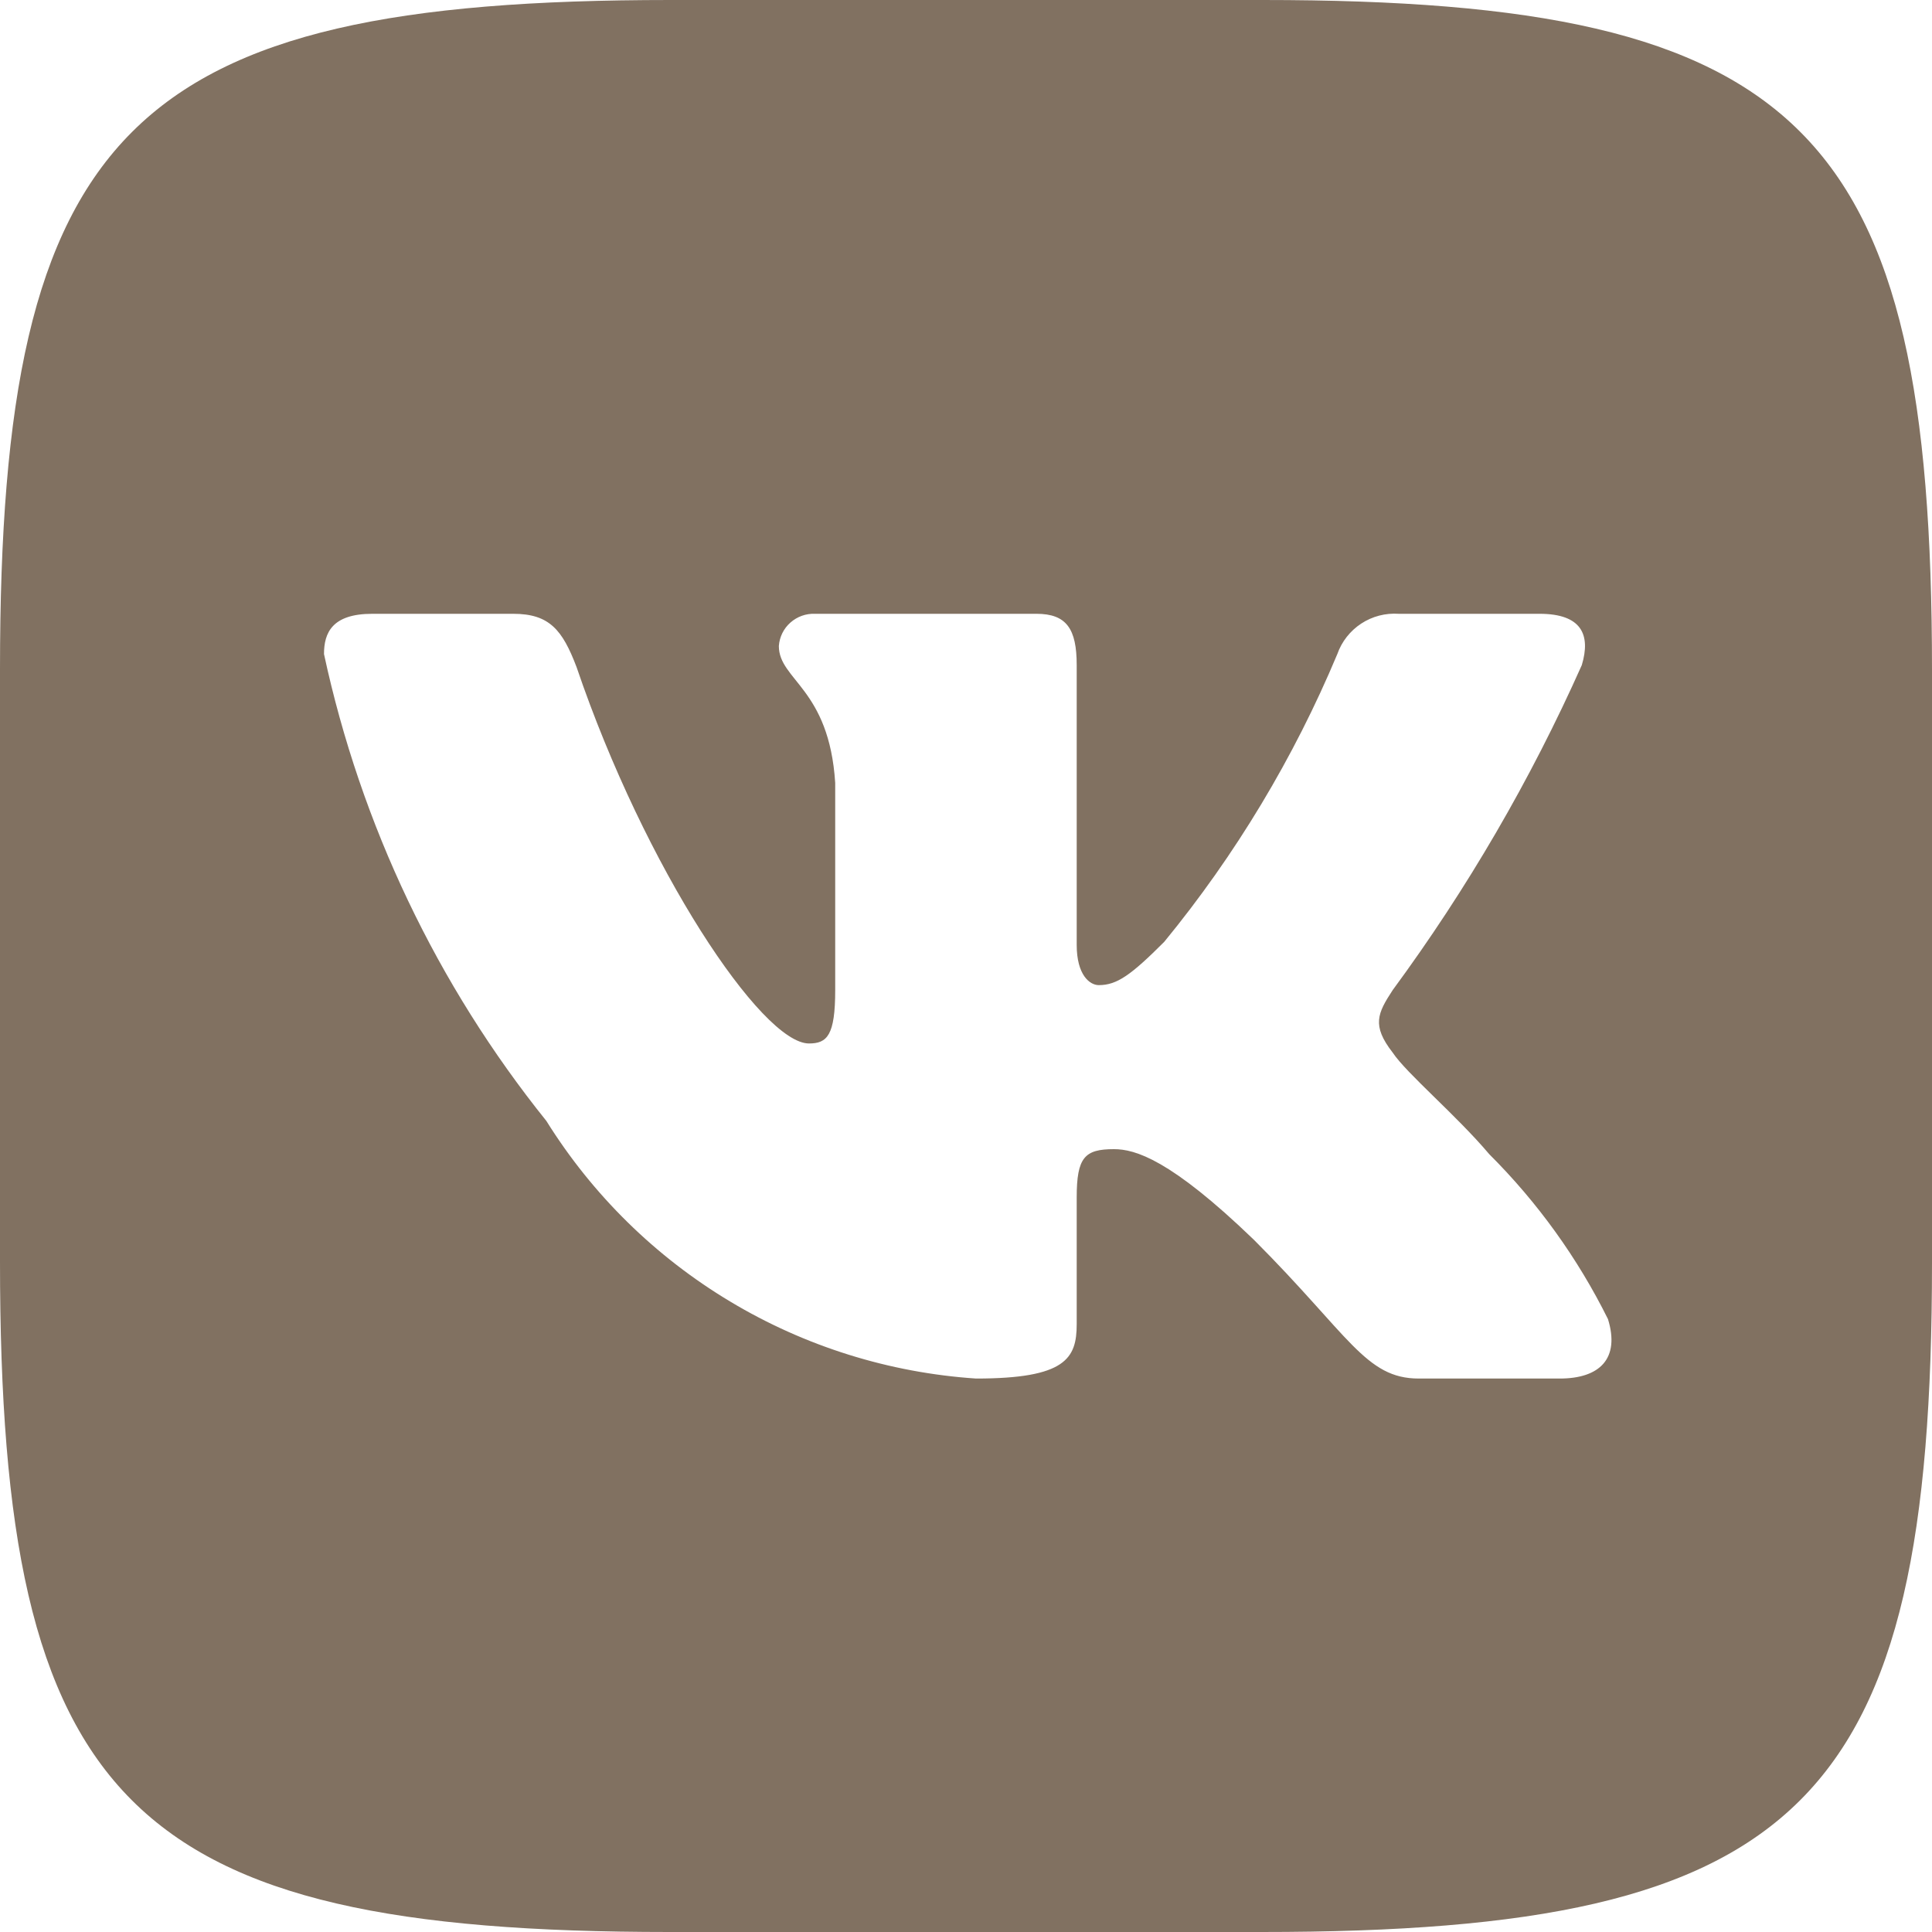 <?xml version="1.0" encoding="UTF-8"?> <svg xmlns="http://www.w3.org/2000/svg" width="30" height="30" viewBox="0 0 30 30" fill="none"> <path d="M19.609 0H10.406C2 0 0 2 0 10.391V19.594C0 28 1.984 30 10.391 30H19.594C28 30 30 28.016 30 19.609V10.406C30 2 28.016 0 19.609 0ZM24.219 21.406H22.031C21.203 21.406 20.953 20.734 19.469 19.25C18.172 18 17.625 17.844 17.297 17.844C16.844 17.844 16.719 17.969 16.719 18.594V20.562C16.719 21.094 16.547 21.406 15.156 21.406C13.807 21.316 12.498 20.906 11.338 20.21C10.178 19.515 9.2 18.554 8.484 17.406C6.785 15.291 5.603 12.809 5.031 10.156C5.031 9.828 5.156 9.531 5.781 9.531H7.969C8.531 9.531 8.734 9.781 8.953 10.359C10.016 13.484 11.828 16.203 12.562 16.203C12.844 16.203 12.969 16.078 12.969 15.375V12.156C12.875 10.688 12.094 10.562 12.094 10.031C12.104 9.891 12.168 9.76 12.274 9.667C12.379 9.574 12.516 9.525 12.656 9.531H16.094C16.562 9.531 16.719 9.766 16.719 10.328V14.672C16.719 15.141 16.922 15.297 17.062 15.297C17.344 15.297 17.562 15.141 18.078 14.625C19.186 13.274 20.091 11.768 20.766 10.156C20.834 9.962 20.965 9.796 21.137 9.683C21.309 9.57 21.514 9.517 21.719 9.531H23.906C24.562 9.531 24.703 9.859 24.562 10.328C23.767 12.111 22.782 13.803 21.625 15.375C21.391 15.734 21.297 15.922 21.625 16.344C21.844 16.672 22.609 17.312 23.125 17.922C23.875 18.67 24.498 19.535 24.969 20.484C25.156 21.094 24.844 21.406 24.219 21.406V21.406Z" fill="#817161"></path> </svg> 